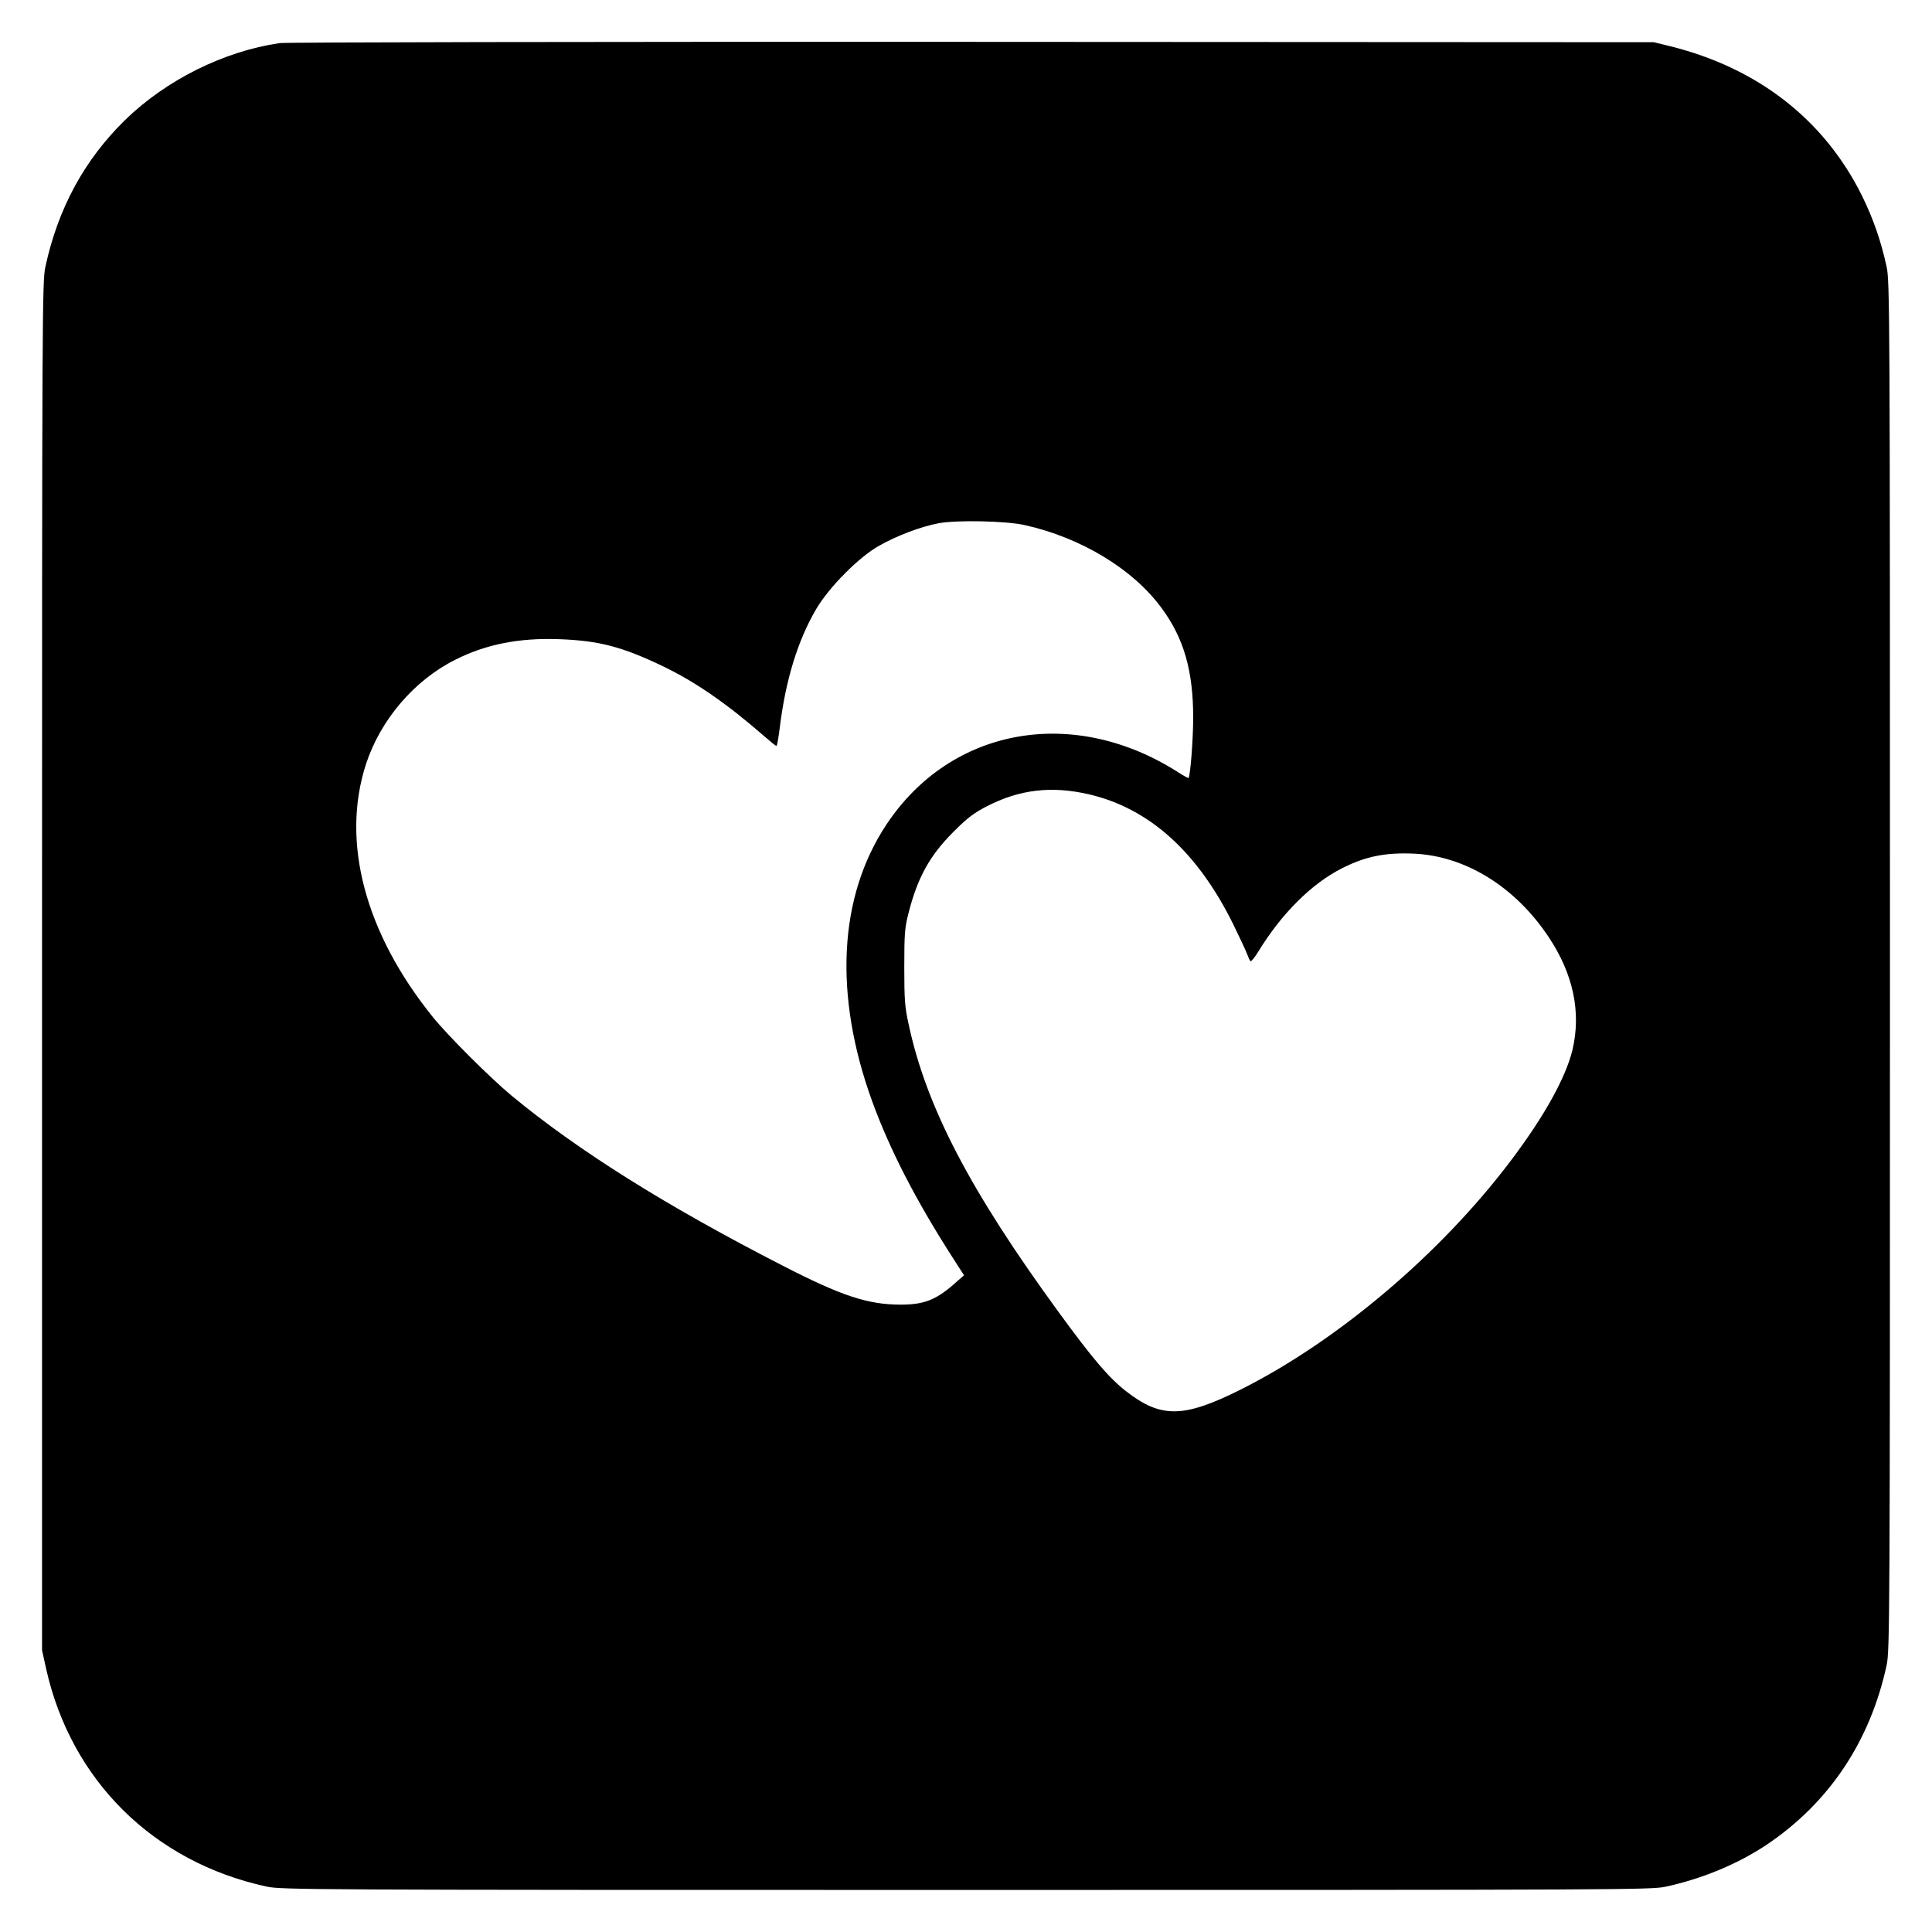 <?xml version="1.0" standalone="no"?>
<!DOCTYPE svg PUBLIC "-//W3C//DTD SVG 20010904//EN"
 "http://www.w3.org/TR/2001/REC-SVG-20010904/DTD/svg10.dtd">
<svg version="1.0" xmlns="http://www.w3.org/2000/svg"
 width="1080pt" height="1080pt" viewBox="0 0 1080 1080"
 preserveAspectRatio="xMidYMid meet">
<g transform="translate(0,1080) scale(0.1,-0.1)"
fill="#000000" stroke="none">
<path d="M1563 10559 c-313 -46 -634 -206 -865 -431 -227 -223 -373 -492 -444
-818 -18 -82 -19 -225 -19 -3910 l0 -3825 23 -104 c140 -625 601 -1080 1232
-1217 82 -18 225 -19 3910 -19 3666 0 3829 1 3910 18 207 45 404 127 566 235
348 234 578 577 670 1002 18 82 19 225 19 3910 0 3685 -1 3828 -19 3910 -31
143 -75 269 -137 395 -211 426 -582 715 -1074 837 l-90 22 -3810 2 c-2182 1
-3836 -2 -3872 -7z m4164 -2694 c316 -70 608 -247 767 -465 124 -168 176 -350
176 -612 0 -120 -16 -325 -26 -337 -2 -2 -32 15 -66 37 -584 368 -1263 244
-1622 -296 -268 -403 -297 -951 -81 -1547 100 -275 248 -561 458 -887 l56 -87
-38 -33 c-113 -103 -181 -131 -316 -131 -183 0 -332 49 -660 218 -648 332
-1144 643 -1515 950 -118 98 -355 334 -439 438 -381 471 -516 982 -375 1416
81 247 269 468 499 583 170 86 356 123 579 115 224 -8 353 -42 581 -151 183
-88 358 -209 569 -393 33 -29 63 -53 66 -53 4 0 12 46 19 103 33 268 101 488
204 663 71 121 239 291 351 353 100 57 233 107 333 126 101 19 377 13 480 -10z
m359 -1505 c337 -78 607 -320 808 -727 34 -70 69 -144 76 -163 7 -19 16 -39
20 -43 4 -4 24 21 45 55 131 214 299 380 470 466 130 65 239 87 399 80 288
-13 566 -185 753 -466 138 -207 183 -421 133 -632 -38 -156 -160 -375 -348
-623 -391 -517 -964 -1002 -1503 -1273 -323 -162 -449 -164 -647 -9 -94 74
-186 182 -374 440 -497 681 -741 1150 -839 1611 -21 94 -24 137 -24 319 0 185
3 220 23 298 51 201 118 323 252 457 78 78 112 104 185 142 184 95 362 116
571 68z"/>
</g>
</svg>
